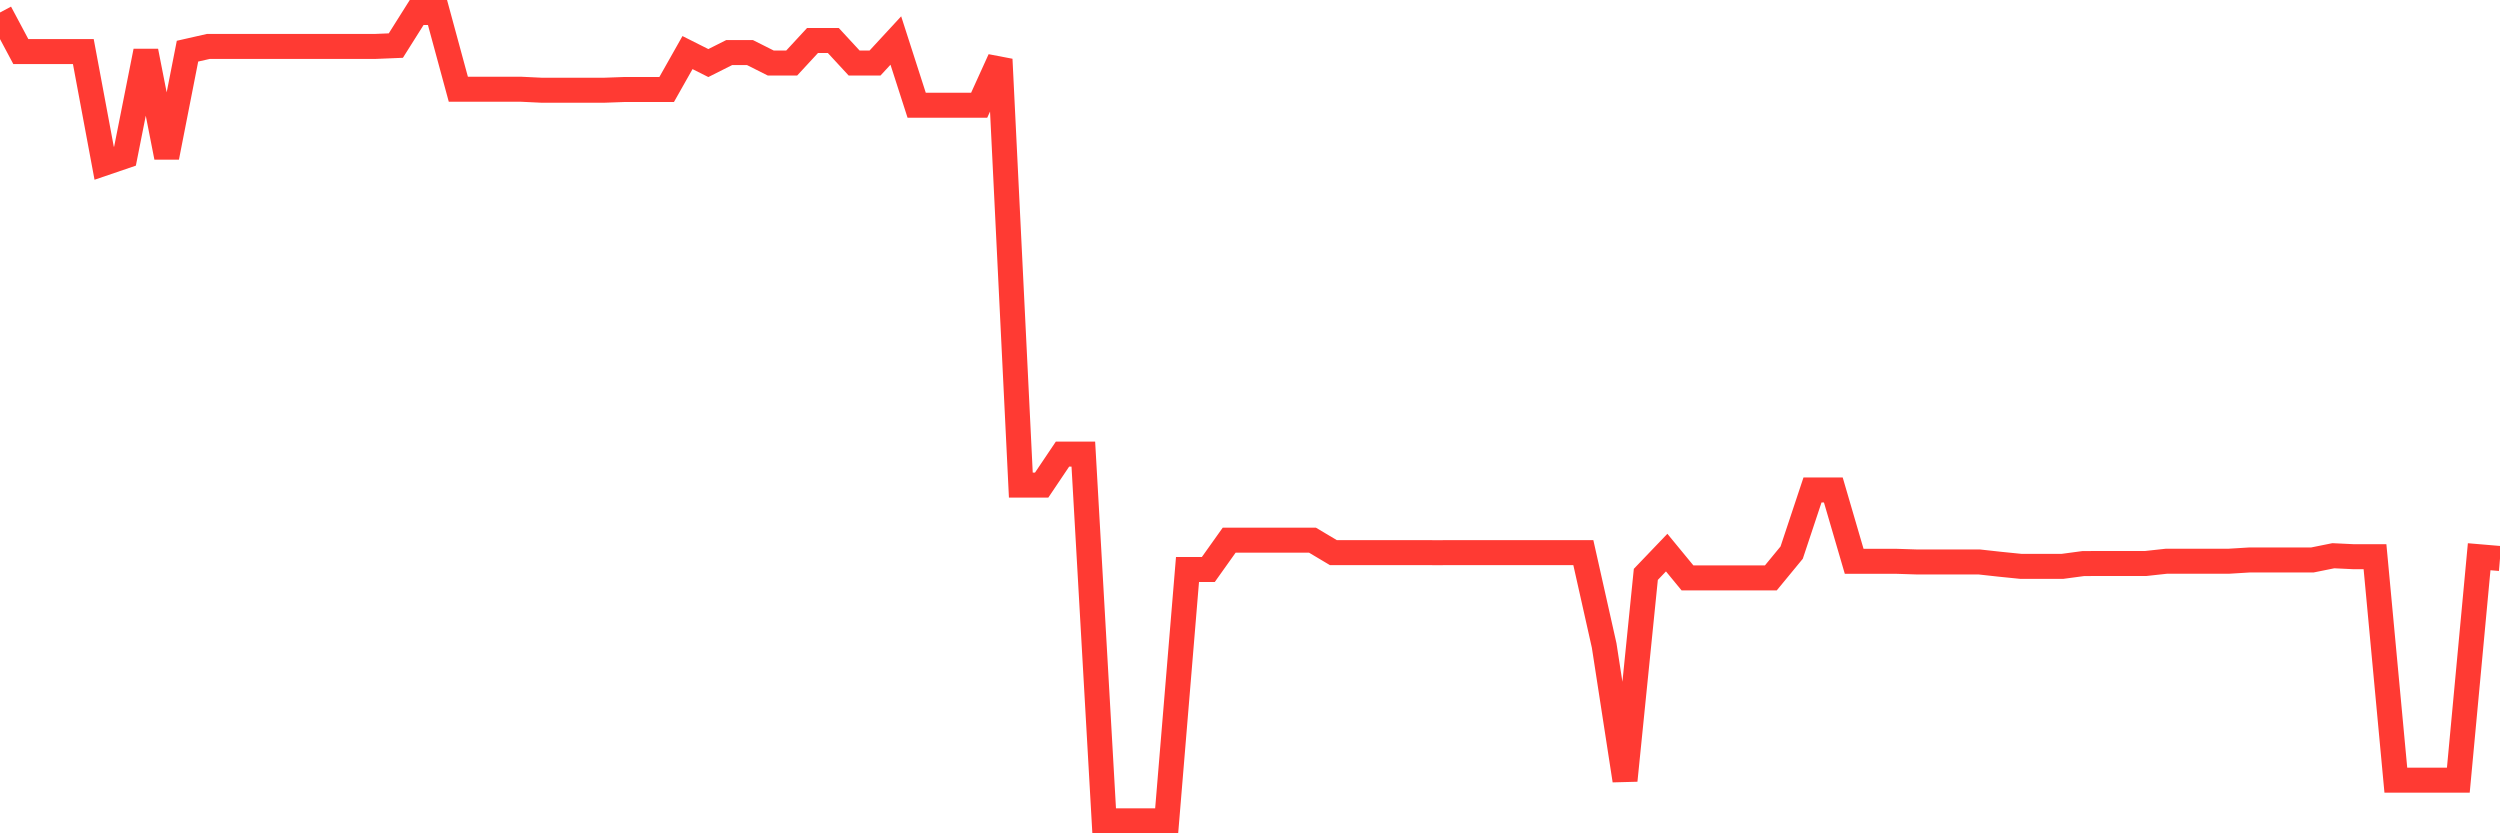 <svg
  xmlns="http://www.w3.org/2000/svg"
  xmlns:xlink="http://www.w3.org/1999/xlink"
  width="120"
  height="40"
  viewBox="0 0 120 40"
  preserveAspectRatio="none"
>
  <polyline
    points="0,0.6 1,2.476 2,2.476 3,2.476 4,2.476 5,7.836 6,7.495 7,2.456 8,7.548 9,2.456 10,2.229 11,2.229 12,2.229 13,2.229 14,2.229 15,2.229 16,2.229 17,2.229 18,2.229 19,2.188 20,0.6 21,0.6 22,4.283 23,4.283 24,4.283 25,4.283 26,4.331 27,4.331 28,4.331 29,4.331 30,4.295 31,4.295 32,4.295 33,2.524 34,3.027 35,2.524 36,2.524 37,3.027 38,3.027 39,1.945 40,1.945 41,3.027 42,3.027 43,1.945 44,5.052 45,5.052 46,5.052 47,5.052 48,2.849 49,23.284 50,23.284 51,21.797 52,21.797 53,39.4 54,39.4 55,39.4 56,39.4 57,27.335 58,27.335 59,25.929 60,25.929 61,25.929 62,25.929 63,25.929 64,26.525 65,26.525 66,26.525 67,26.525 68,26.525 69,26.529 70,26.525 71,26.525 72,26.525 73,26.525 74,26.525 75,26.525 76,26.525 77,30.985 78,37.463 79,27.57 80,26.525 81,27.74 82,27.74 83,27.74 84,27.74 85,27.74 86,26.525 87,23.519 88,23.519 89,26.942 90,26.942 91,26.942 92,26.974 93,26.974 94,26.974 95,26.974 96,27.084 97,27.185 98,27.185 99,27.185 100,27.051 101,27.047 102,27.047 103,27.047 104,26.938 105,26.938 106,26.938 107,26.938 108,26.877 109,26.877 110,26.877 111,26.877 112,26.675 113,26.723 114,26.723 115,37.447 116,37.447 117,37.447 118,37.447 119,26.723 120,26.808"
    fill="none"
    stroke="#ff3a33"
    stroke-width="1.2"
  >
  </polyline>
</svg>